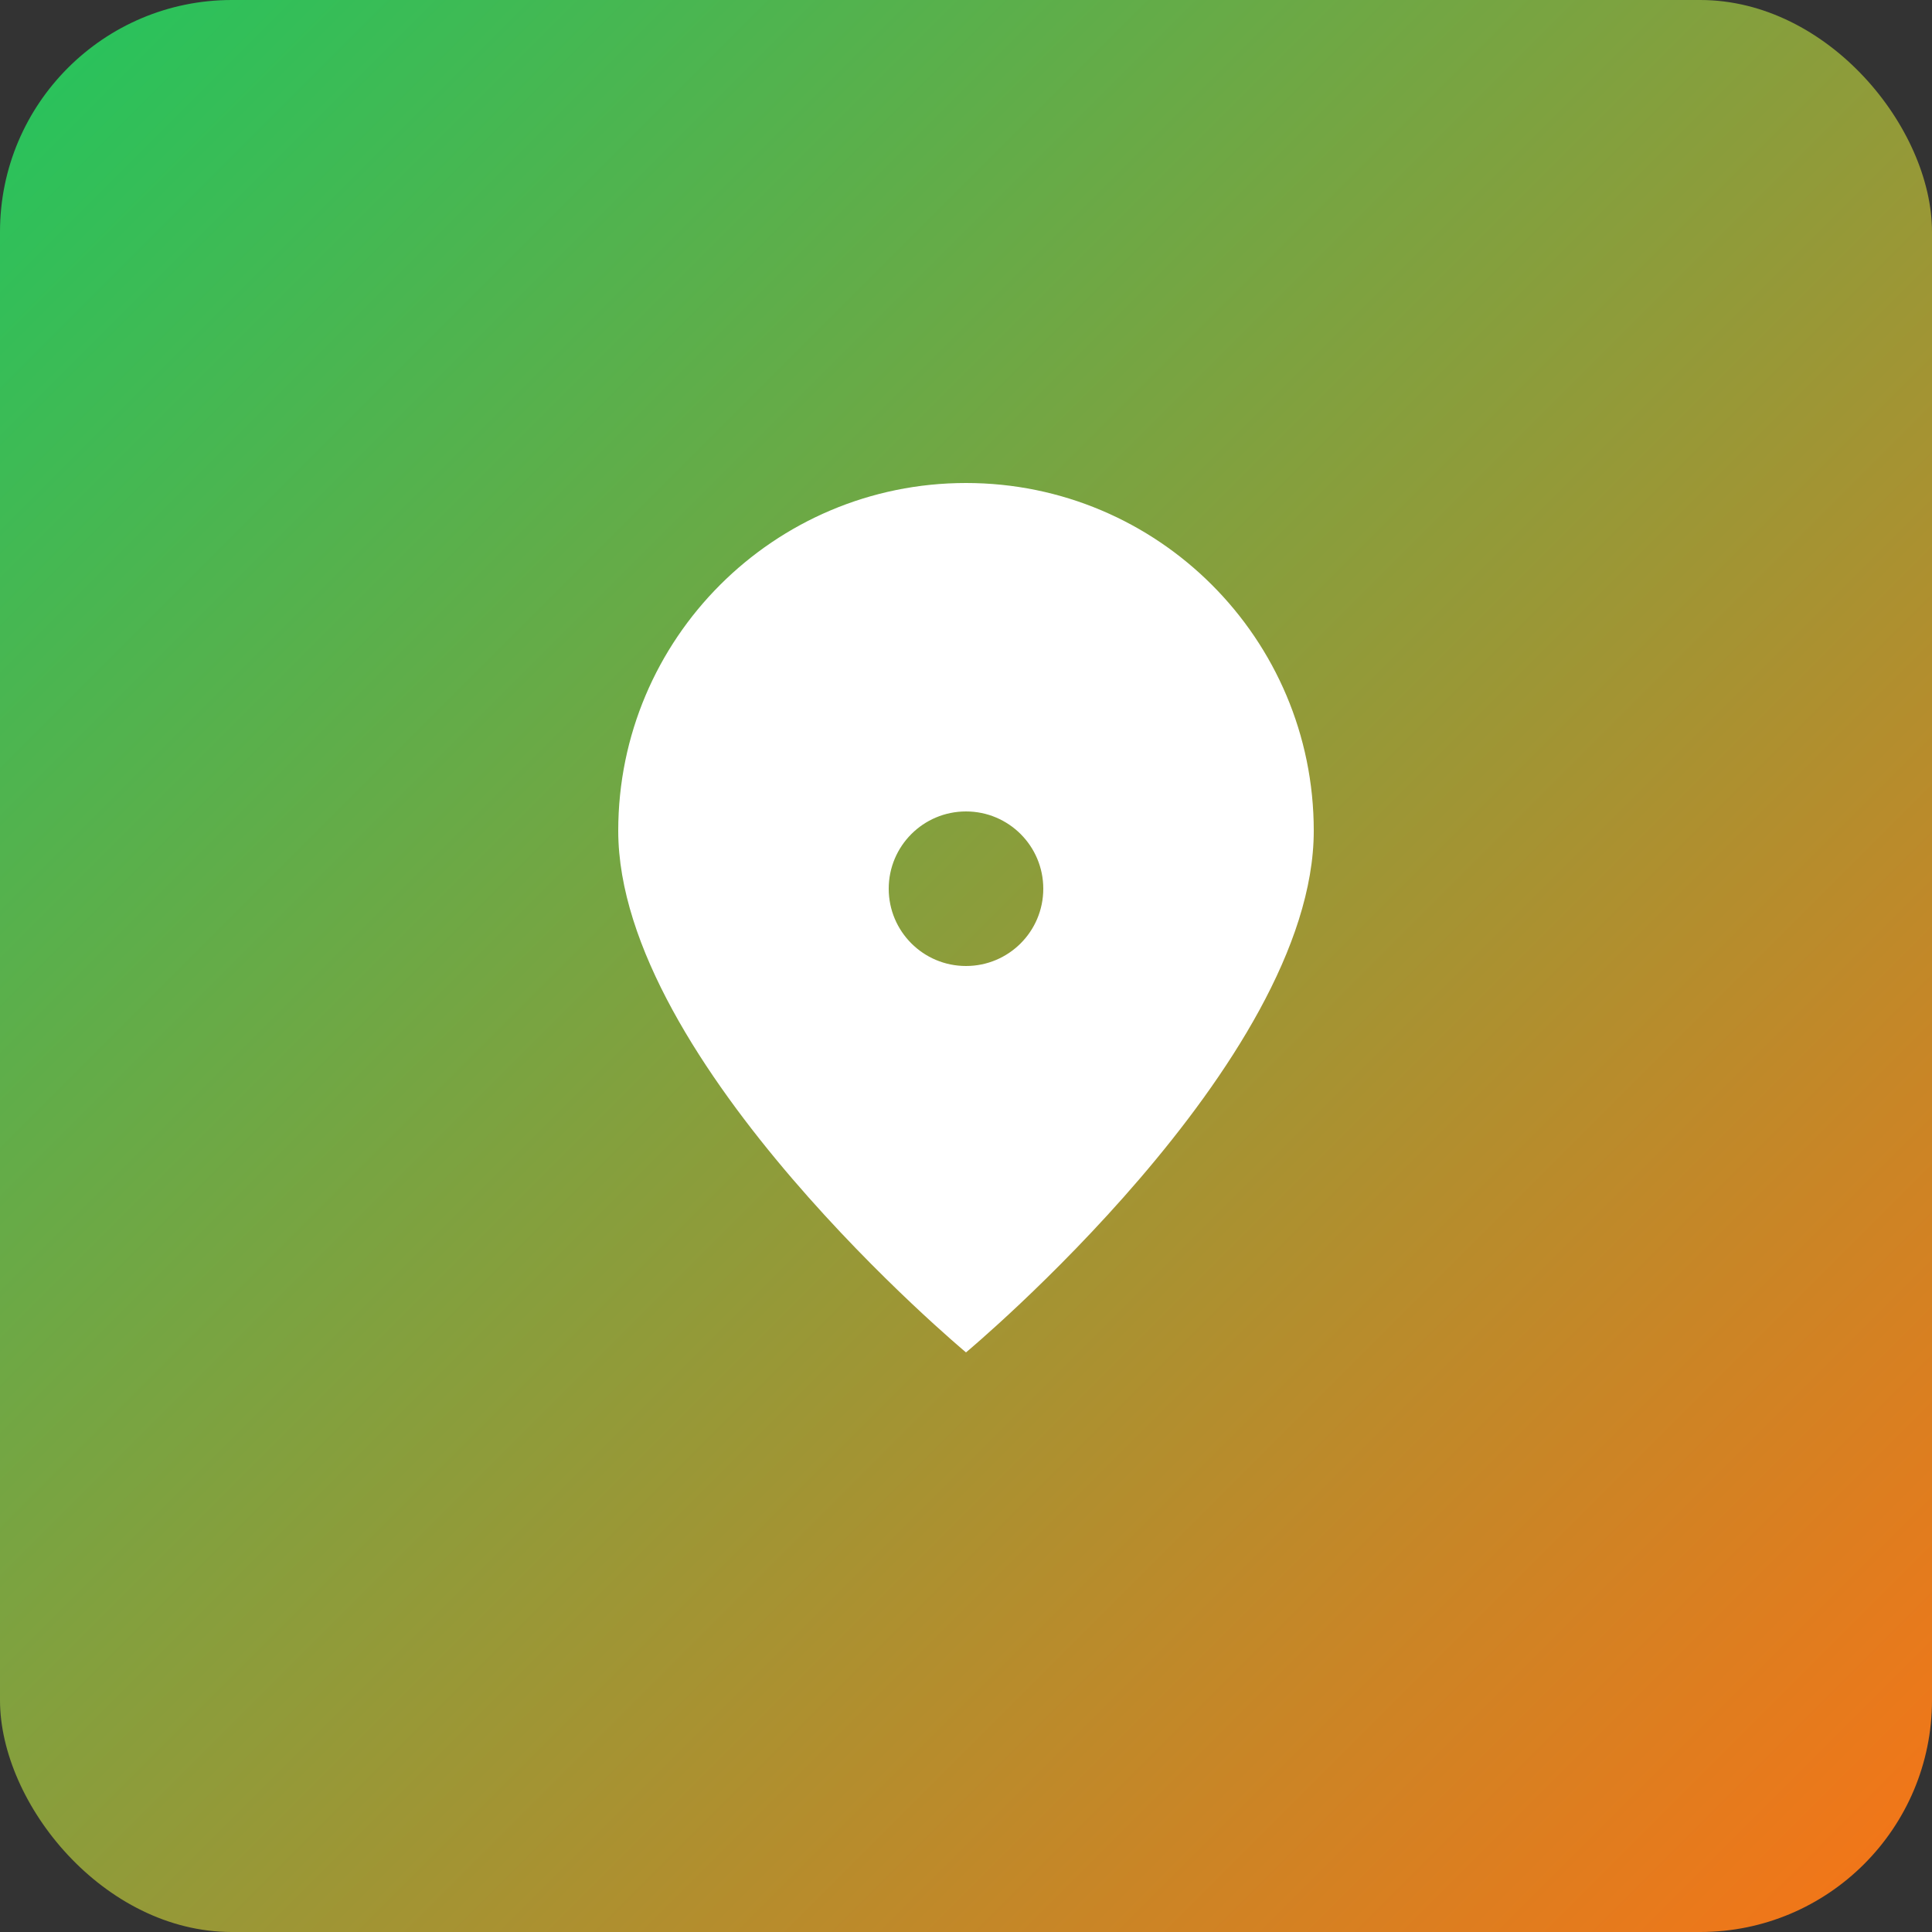 <svg xmlns="http://www.w3.org/2000/svg" viewBox="0 0 100 100">
  <rect x="0" y="0" width="100" height="100" fill="#333333" stroke="none"/>
  <defs>
    <linearGradient id="gradient" x1="0%" y1="0%" x2="100%" y2="100%">
      <stop offset="0%" style="stop-color:#22c55e;stop-opacity:1" />
      <stop offset="100%" style="stop-color:#f97316;stop-opacity:1" />
    </linearGradient>
  </defs>
  <rect width="100" height="100" rx="12" fill="url(#gradient)"/>
  <path d="M50 25C40.06 25 32 33.06 32 43C32 55 50 70 50 70C50 70 68 55 68 43C68 33.06 59.94 25 50 25ZM50 50C47.79 50 46 48.21 46 46C46 43.79 47.79 42 50 42C52.21 42 54 43.79 54 46C54 48.21 52.21 50 50 50Z" fill="white"/>
</svg>

